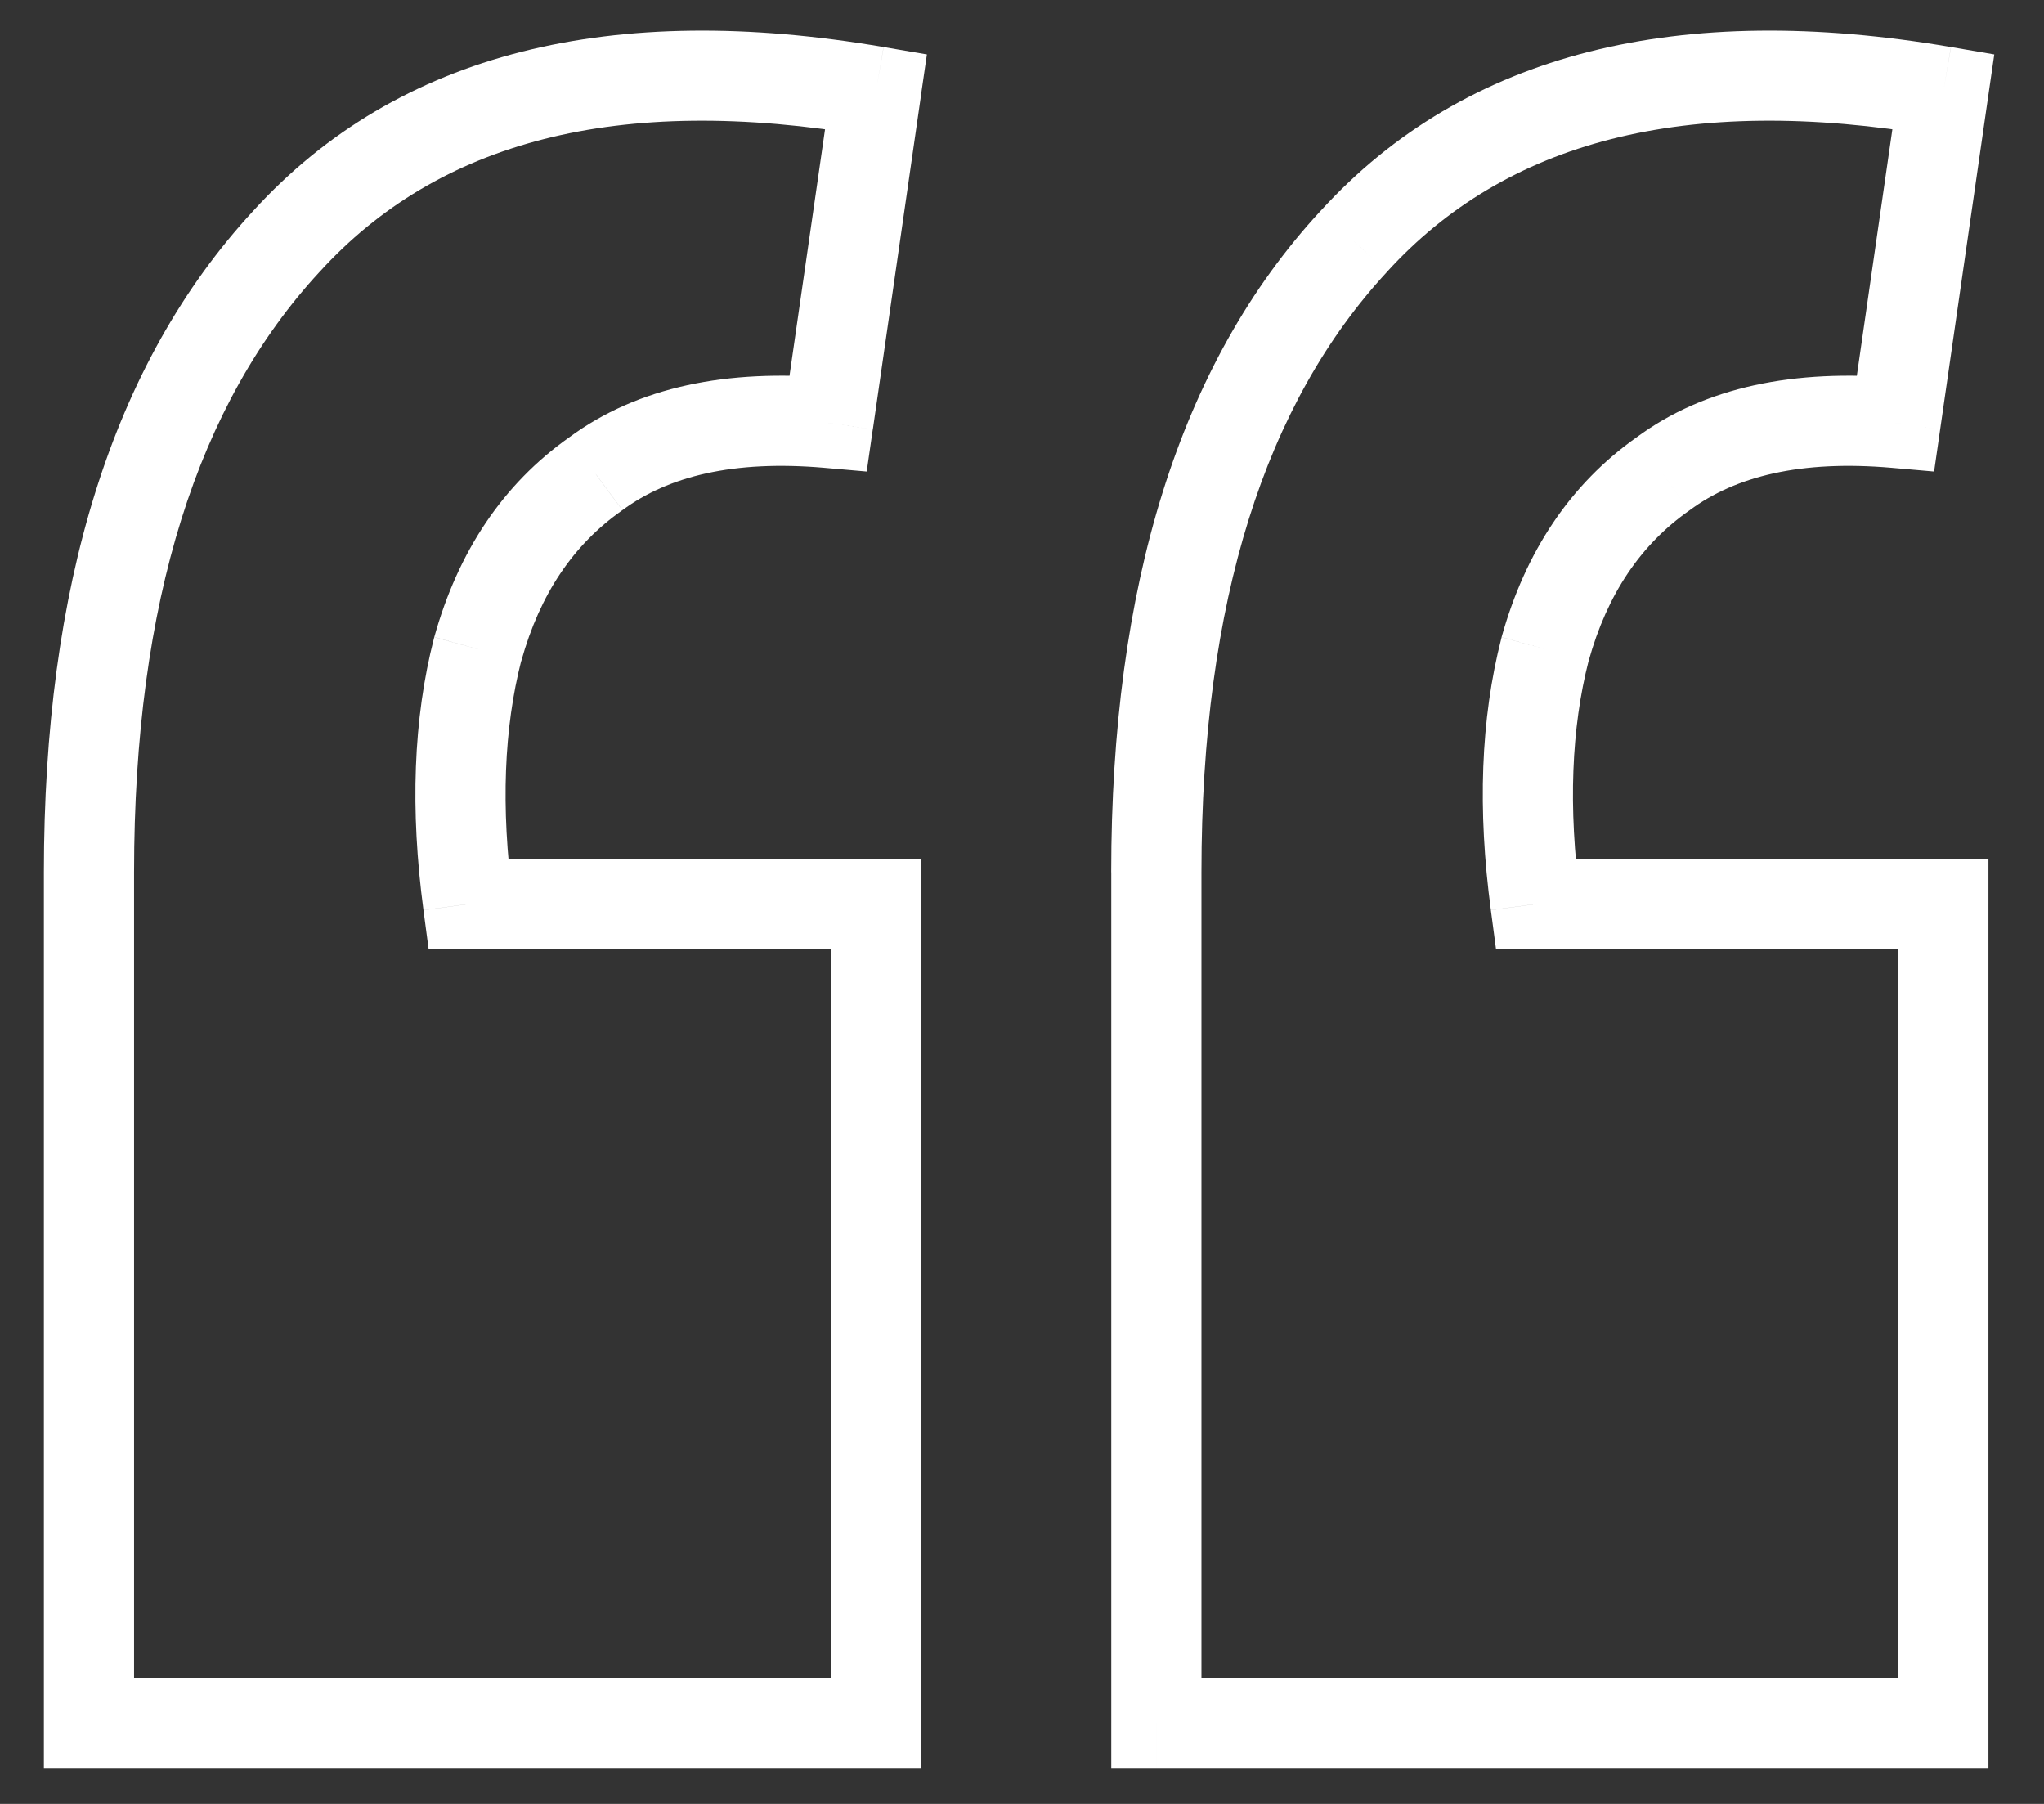 <svg xmlns="http://www.w3.org/2000/svg" width="34" height="30" fill="none">
  <rect width="100%" height="100%" fill="#333333" stroke="none"/>
  <path fill="#fff" d="m32.326 1.521.742.107.105-.723-.72-.123-.127.739Zm-.795 5.512-.065.747.706.062.101-.702-.742-.107Zm-3.869.848.432.613.007-.005.007-.005-.446-.603Zm-1.961 2.915-.723-.2-.002.006-.001.007.726.187Zm-.159 4.24-.743.1.086.65h.657v-.75Zm6.784 0h.75v-.75h-.75v.75Zm0 13.621v.75h.75v-.75h-.75Zm-13.091 0h-.75v.75h.75v-.75Zm3.286-24.645.55.51.004-.005-.554-.505Zm-7.95-2.491.742.107.105-.723-.72-.123-.127.739Zm-.795 5.512-.065.747.706.062.101-.702-.742-.107Zm-3.869.848.432.613.007-.005.007-.005-.446-.603Zm-1.961 2.915-.723-.2-.002.006-.001.007.726.187Zm-.159 4.24-.743.1.086.65h.657v-.75Zm6.784 0h.75v-.75h-.75v.75Zm0 13.621v.75h.75v-.75h-.75Zm-13.091 0H.73v.75h.75v-.75ZM4.766 4.012l.55.51.004-.005-.554-.505Zm26.818-2.598-.795 5.512 1.484.214.795-5.512-1.484-.214Zm.012 4.872c-1.74-.151-3.232.142-4.38.992l.892 1.206c.76-.563 1.847-.835 3.358-.704l.13-1.494Zm-4.366.982c-1.114.784-1.858 1.912-2.252 3.327l1.446.402c.313-1.129.876-1.944 1.67-2.503l-.864-1.226Zm-2.255 3.341c-.348 1.35-.398 2.864-.176 4.526l1.486-.198c-.202-1.518-.146-2.831.142-3.954l-1.452-.374Zm.567 5.177h6.784v-1.5h-6.784v1.5Zm6.034-.75v13.621h1.5V15.036h-1.5Zm.75 12.871H19.235v1.5h13.091v-1.5Zm-12.341.75V14.506h-1.5v14.151h1.5Zm0-14.151c0-4.521 1.07-7.806 3.087-9.985L21.97 3.503c-2.366 2.556-3.486 6.267-3.486 11.003h1.5Zm3.09-9.989c1.96-2.15 4.931-2.973 9.125-2.257l.252-1.478c-4.498-.768-8.064.07-10.485 2.725l1.108 1.01ZM13.83 1.414l-.795 5.512 1.484.214.795-5.512-1.484-.214Zm.012 4.872c-1.74-.151-3.232.142-4.38.992l.892 1.206c.76-.563 1.847-.835 3.358-.704l.13-1.494Zm-4.366.982c-1.114.784-1.858 1.912-2.252 3.327l1.446.402c.313-1.129.876-1.944 1.67-2.503l-.864-1.226ZM7.22 10.609c-.348 1.35-.398 2.864-.176 4.526l1.486-.198c-.202-1.518-.146-2.831.142-3.954l-1.452-.374Zm.567 5.177h6.784v-1.5H7.787v1.5Zm6.034-.75v13.621h1.5V15.036h-1.5Zm.75 12.871H1.48v1.5h13.091v-1.5Zm-12.341.75V14.506H.73v14.151h1.5Zm0-14.151c0-4.521 1.07-7.806 3.086-9.985l-1.1-1.018C1.85 6.059.73 9.77.73 14.506h1.5Zm3.09-9.989c1.96-2.15 4.931-2.973 9.125-2.257l.252-1.478C10.2.014 6.633.852 4.212 3.507l1.108 1.01Z"/>
</svg>
